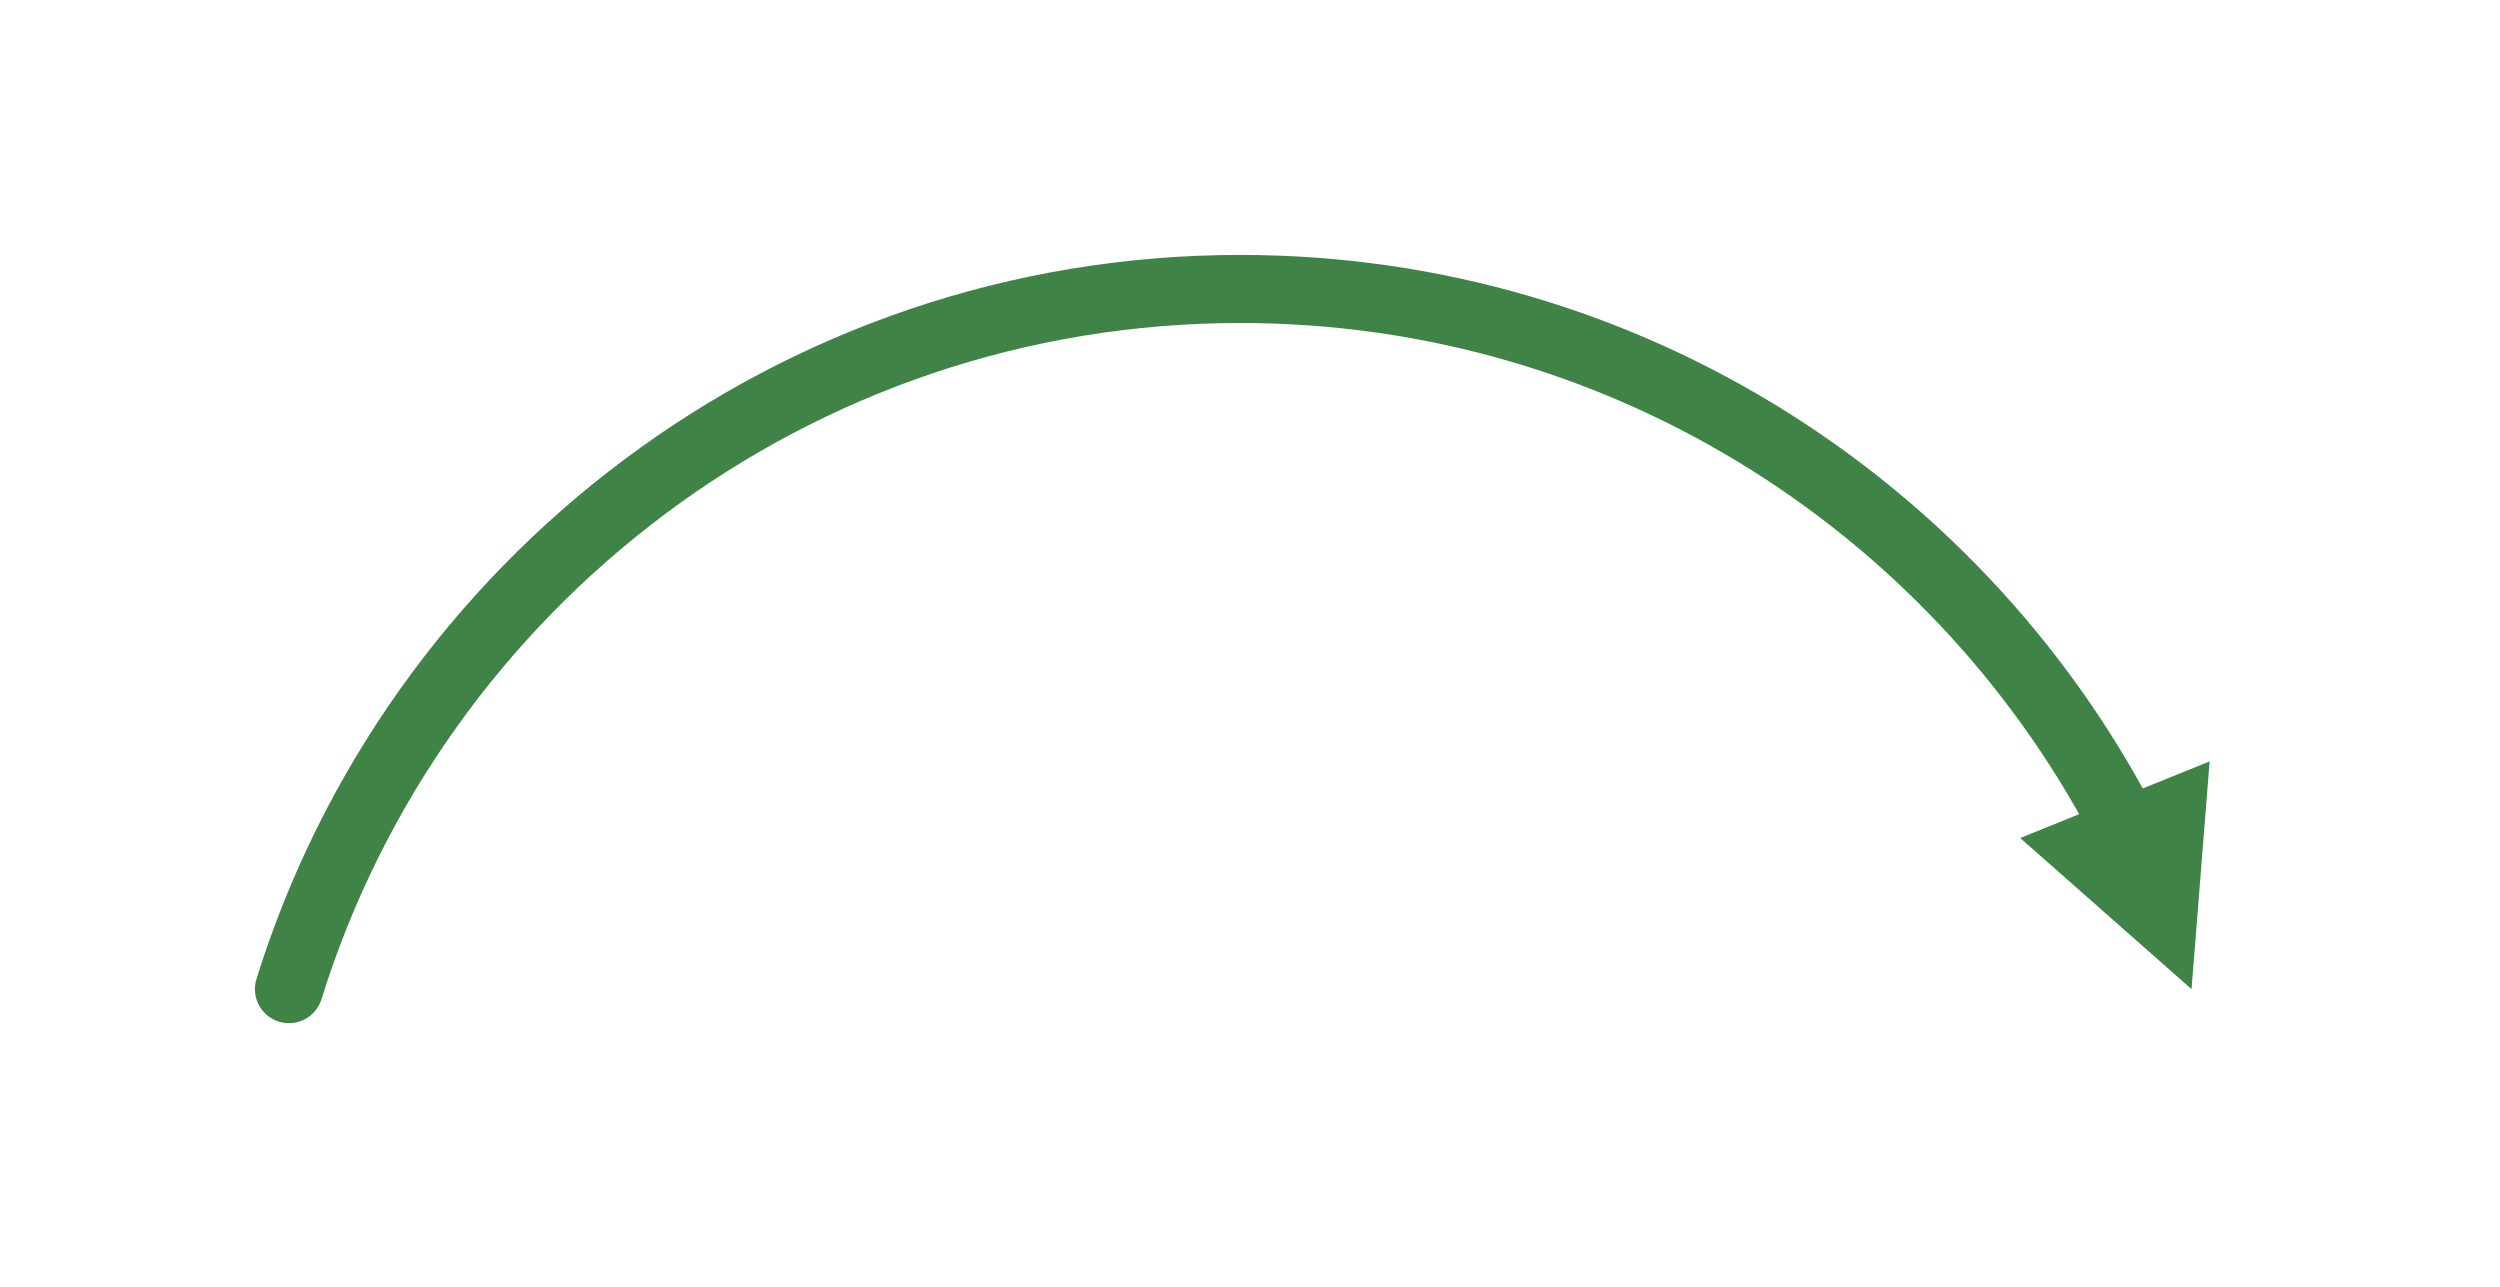 <svg xmlns="http://www.w3.org/2000/svg" xmlns:xlink="http://www.w3.org/1999/xlink" xmlns:serif="http://www.serif.com/" width="100%" height="100%" viewBox="0 0 101 52" xml:space="preserve" style="fill-rule:evenodd;clip-rule:evenodd;stroke-linecap:round;stroke-linejoin:round;stroke-miterlimit:1.5;"><path d="M89.269,30.761l-0.731,9.2l-6.922,-6.105l7.653,-3.095Z" style="fill:#3f8346;"></path><path d="M11.674,39.961c5.096,-16.38 20.384,-28.287 38.432,-28.287c15.71,-0 29.33,9.023 35.955,22.165" style="fill:none;stroke:#3f8346;stroke-width:2.75px;"></path></svg>